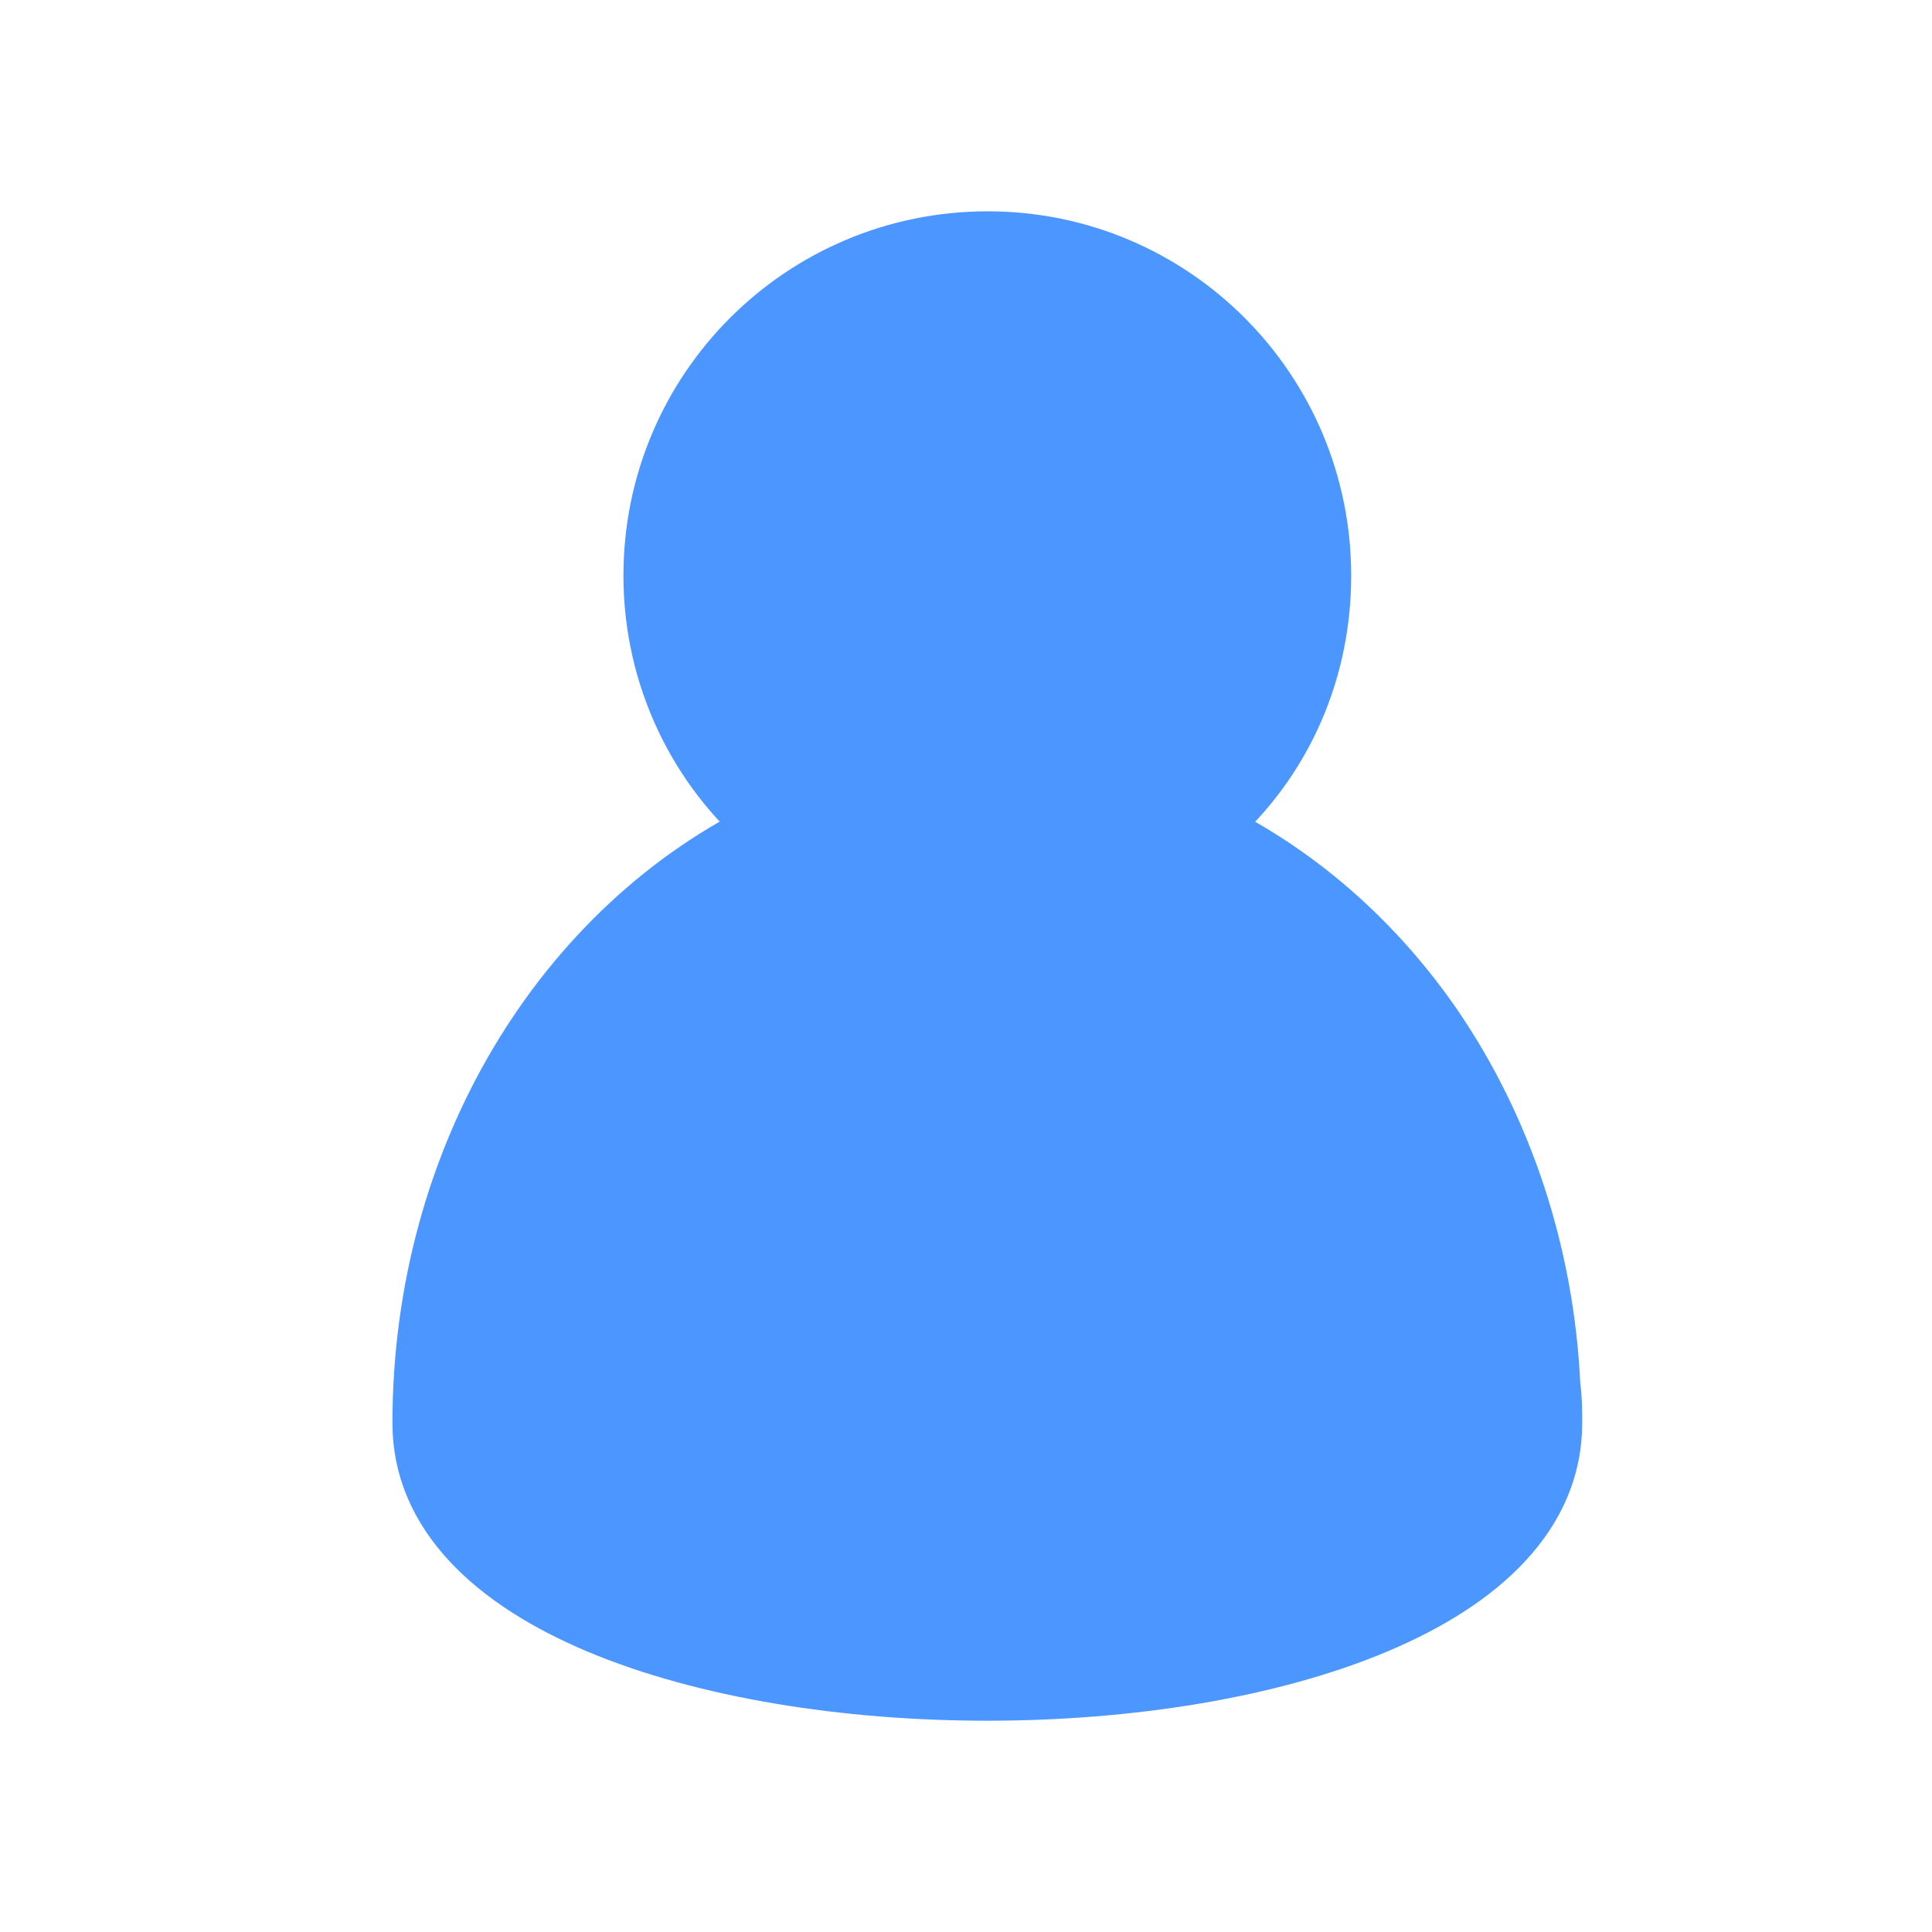 <?xml version="1.0" encoding="UTF-8" standalone="no"?>
<svg width="16px" height="16px" viewBox="0 0 16 16" version="1.1" xmlns="http://www.w3.org/2000/svg" xmlns:xlink="http://www.w3.org/1999/xlink">
    <!-- Generator: Sketch 43.2 (39069) - http://www.bohemiancoding.com/sketch -->
    <title>follow</title>
    <desc>Created with Sketch.</desc>
    <defs></defs>
    <g id="Page-1" stroke="none" stroke-width="1" fill="none" fill-rule="evenodd" stroke-linecap="round" stroke-linejoin="round">
        <g id="follow" stroke="#4C97FF" stroke-width="0.5" fill="#4C97FF">
            <path d="M6.385,6.864 C4.685,7.673 3.5,9.572 3.5,11.787 C3.5,14.738 12.853,14.738 12.853,11.787 C12.853,11.684 12.853,11.581 12.838,11.478 C12.787,10.367 12.433,9.344 11.874,8.52 C11.381,7.799 10.726,7.225 9.968,6.864 C10.572,6.364 10.94,5.613 10.94,4.767 C10.94,3.236 9.703,2 8.18,2 C6.65,2 5.413,3.236 5.413,4.767 C5.413,5.606 5.789,6.364 6.385,6.864 Z" id="follow-icon"></path>
        </g>
    </g>
</svg>